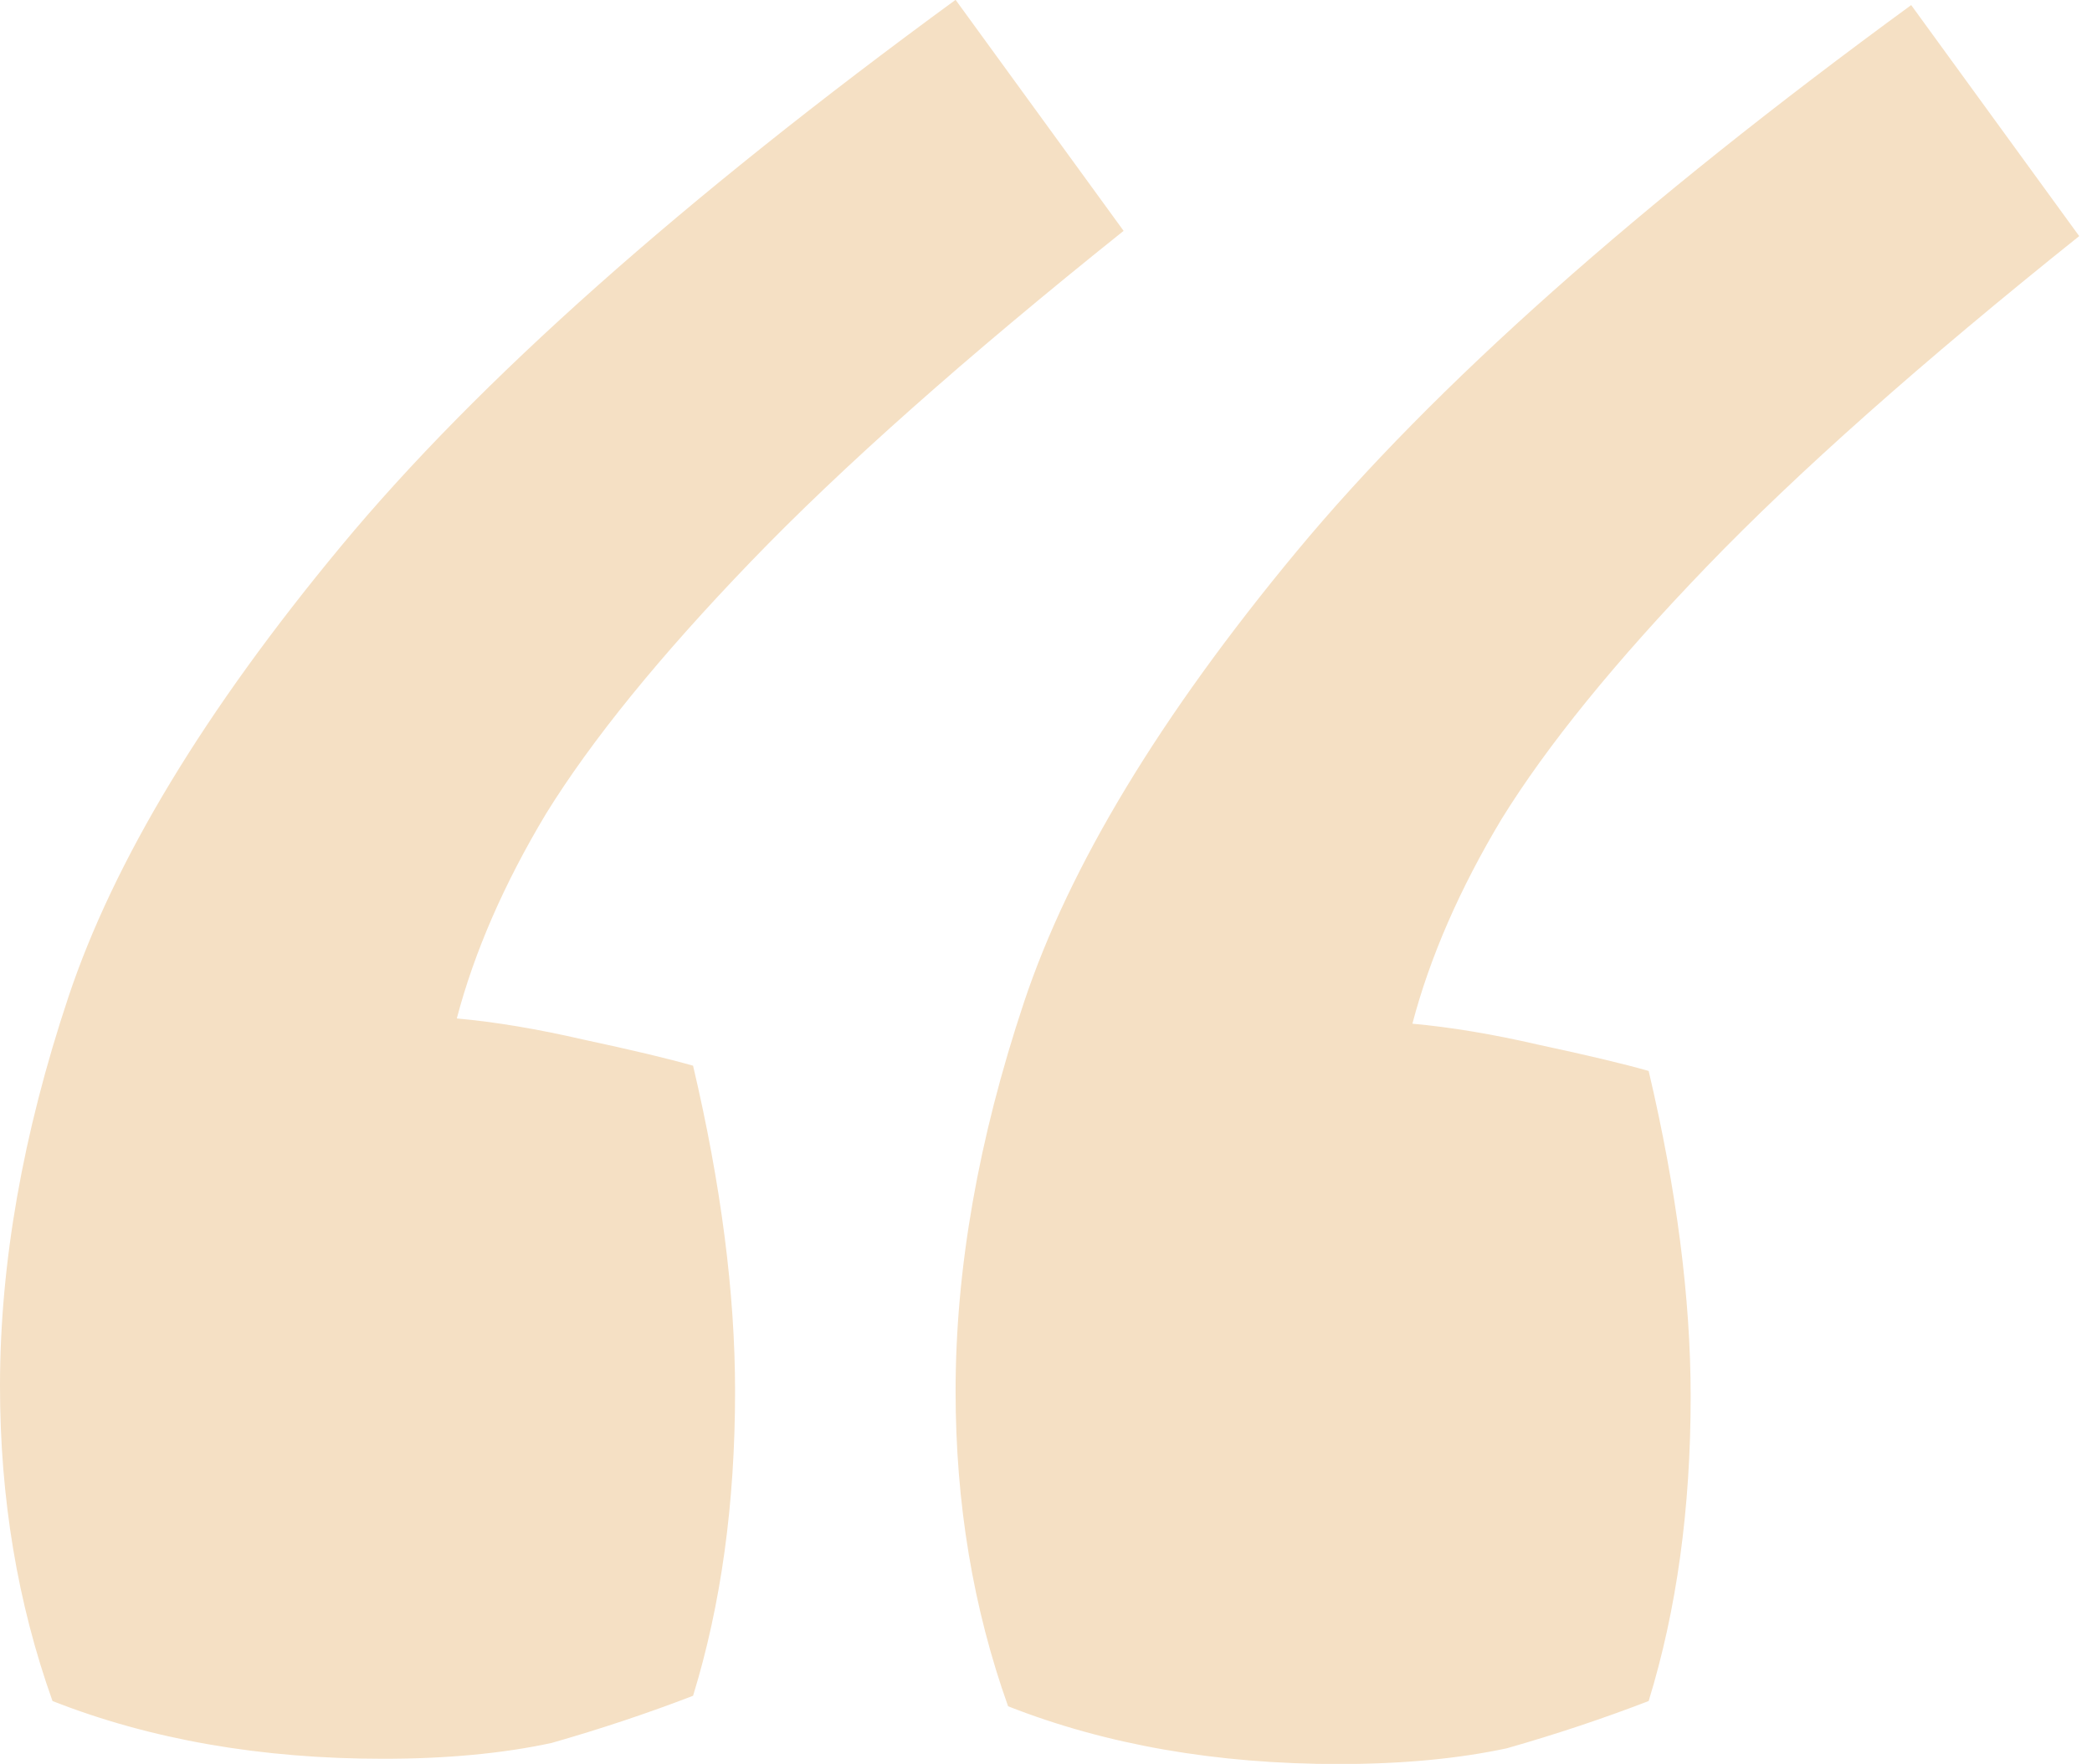 <svg width="51" height="43" viewBox="0 0 51 43" fill="none" xmlns="http://www.w3.org/2000/svg">
<path d="M27.392 5.628C23.552 8.7 20.523 11.388 18.304 13.692C16.085 15.996 14.421 18.044 13.312 19.836C12.288 21.543 11.563 23.207 11.136 24.828C12.075 24.913 13.099 25.084 14.208 25.34C15.403 25.596 16.299 25.809 16.896 25.98C17.579 28.881 17.92 31.527 17.92 33.916C17.92 36.647 17.579 39.121 16.896 41.34C15.787 41.767 14.635 42.151 13.44 42.492C12.245 42.748 10.88 42.876 9.344 42.876C6.357 42.876 3.669 42.407 1.28 41.468C0.427 39.079 0 36.519 0 33.788C0 30.801 0.555 27.644 1.664 24.316C2.773 20.988 4.992 17.319 8.32 13.308C11.648 9.297 16.64 4.86 23.296 -0.004L27.392 5.628ZM50.688 5.756C46.848 8.828 43.819 11.516 41.6 13.82C39.381 16.124 37.717 18.172 36.608 19.964C35.584 21.671 34.859 23.335 34.432 24.956C35.371 25.041 36.395 25.212 37.504 25.468C38.699 25.724 39.595 25.937 40.192 26.108C40.875 29.009 41.216 31.655 41.216 34.044C41.216 36.775 40.875 39.249 40.192 41.468C39.083 41.895 37.931 42.279 36.736 42.62C35.541 42.876 34.176 43.004 32.64 43.004C29.653 43.004 26.965 42.535 24.576 41.596C23.723 39.207 23.296 36.647 23.296 33.916C23.296 30.929 23.851 27.772 24.96 24.444C26.069 21.116 28.288 17.447 31.616 13.436C34.944 9.425 39.936 4.988 46.592 0.124L50.688 5.756Z" fill="#F5E0C4"/>
</svg>
